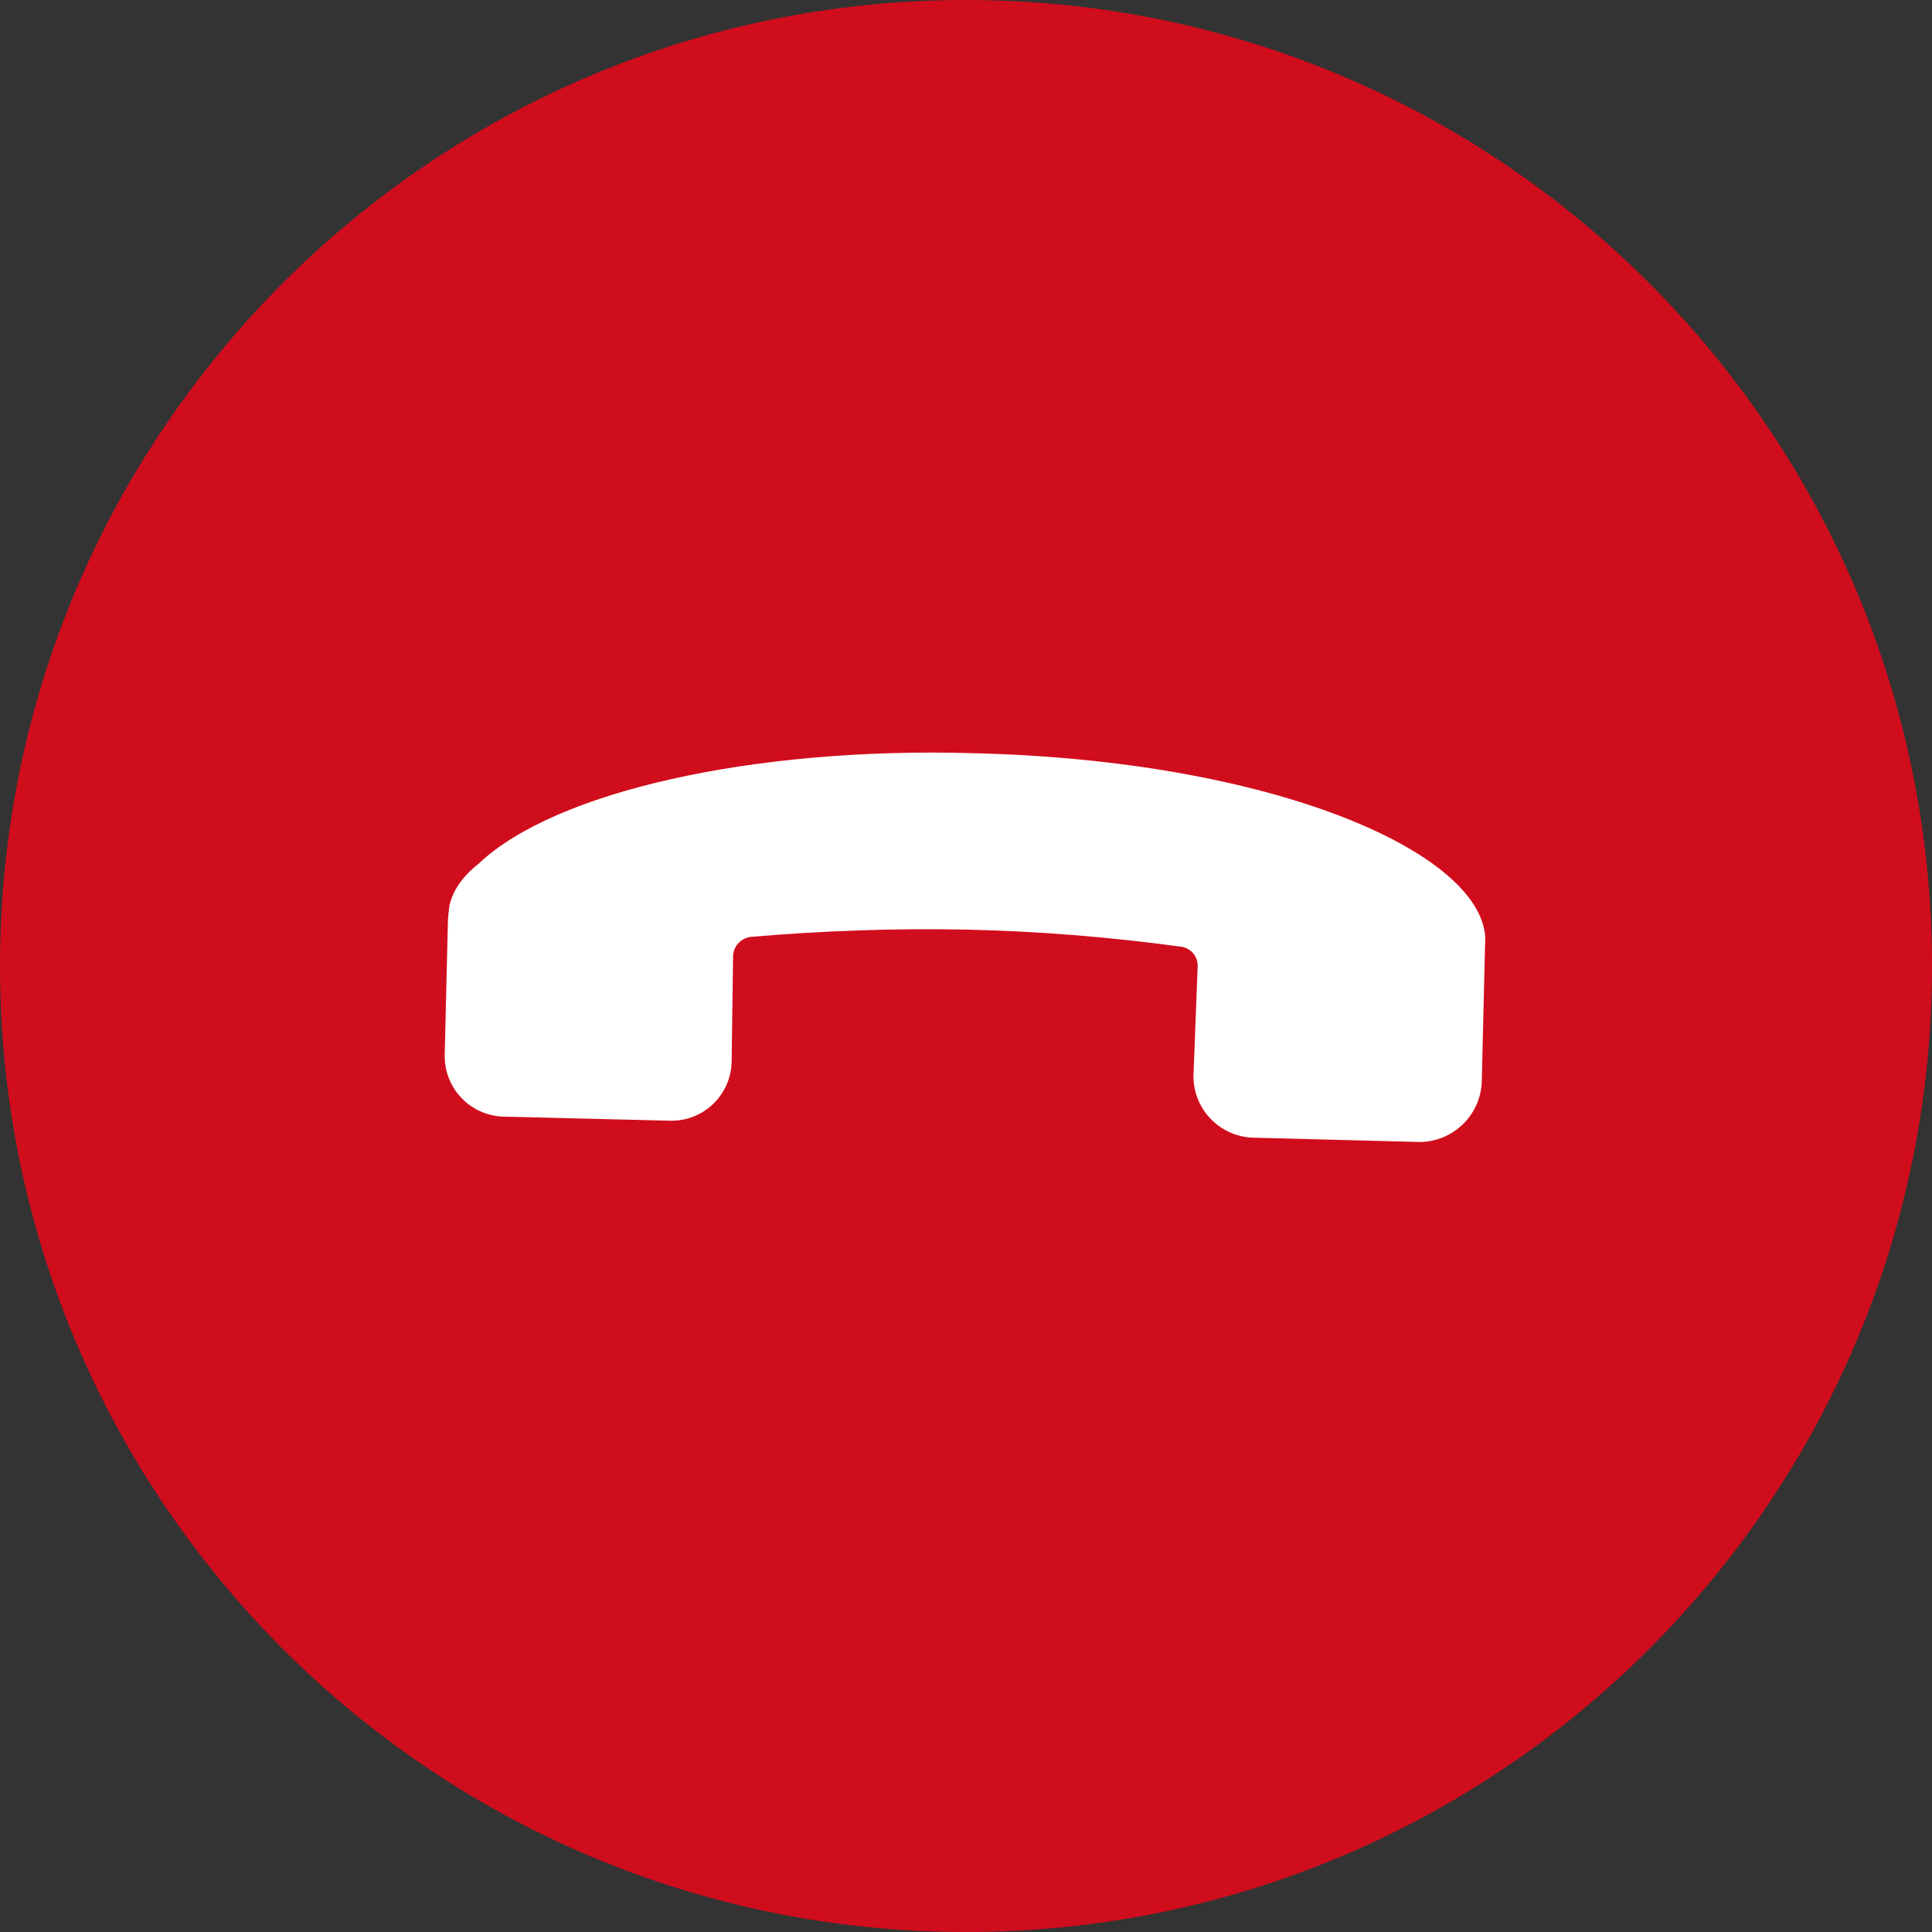 <svg width="50" height="50" viewBox="0 0 50 50" fill="none" xmlns="http://www.w3.org/2000/svg">
<rect x="0" y="0" width="50" height="50" fill="#333333" stroke="none"/>
<path d="M25 50C38.807 50 50 38.807 50 25C50 11.193 38.807 0 25 0C11.193 0 0 11.193 0 25C0 38.807 11.193 50 25 50Z" fill="#D00D1C"/>
<g clip-path="url(#clip0_5375_111)">
<path d="M13.022 28.898L17.351 29.004C18.2 29.019 18.904 28.351 18.934 27.502L18.973 24.715C18.999 24.454 19.209 24.255 19.471 24.243C21.311 24.087 23.155 24.021 25.002 24.058C26.852 24.099 28.691 24.246 30.524 24.495C30.789 24.51 30.996 24.728 30.996 24.993L30.887 27.839C30.88 28.696 31.552 29.404 32.408 29.442L36.744 29.555C37.594 29.547 38.294 28.883 38.347 28.035L38.433 24.464C38.433 24.464 38.441 24.309 38.438 24.252C38.296 22.037 32.926 19.673 25.171 19.492C19.494 19.328 14.354 20.486 12.394 22.346C12.037 22.625 11.732 22.989 11.633 23.43C11.616 23.521 11.593 23.801 11.593 23.801L11.509 27.303C11.494 28.16 12.165 28.868 13.022 28.898Z" fill="white"/>
</g>
<defs>
<clipPath id="clip0_5375_111">
<rect width="22.5" height="22.5" fill="white" transform="translate(40.904 26.25) rotate(136.505)"/>
</clipPath>
</defs>
</svg>
